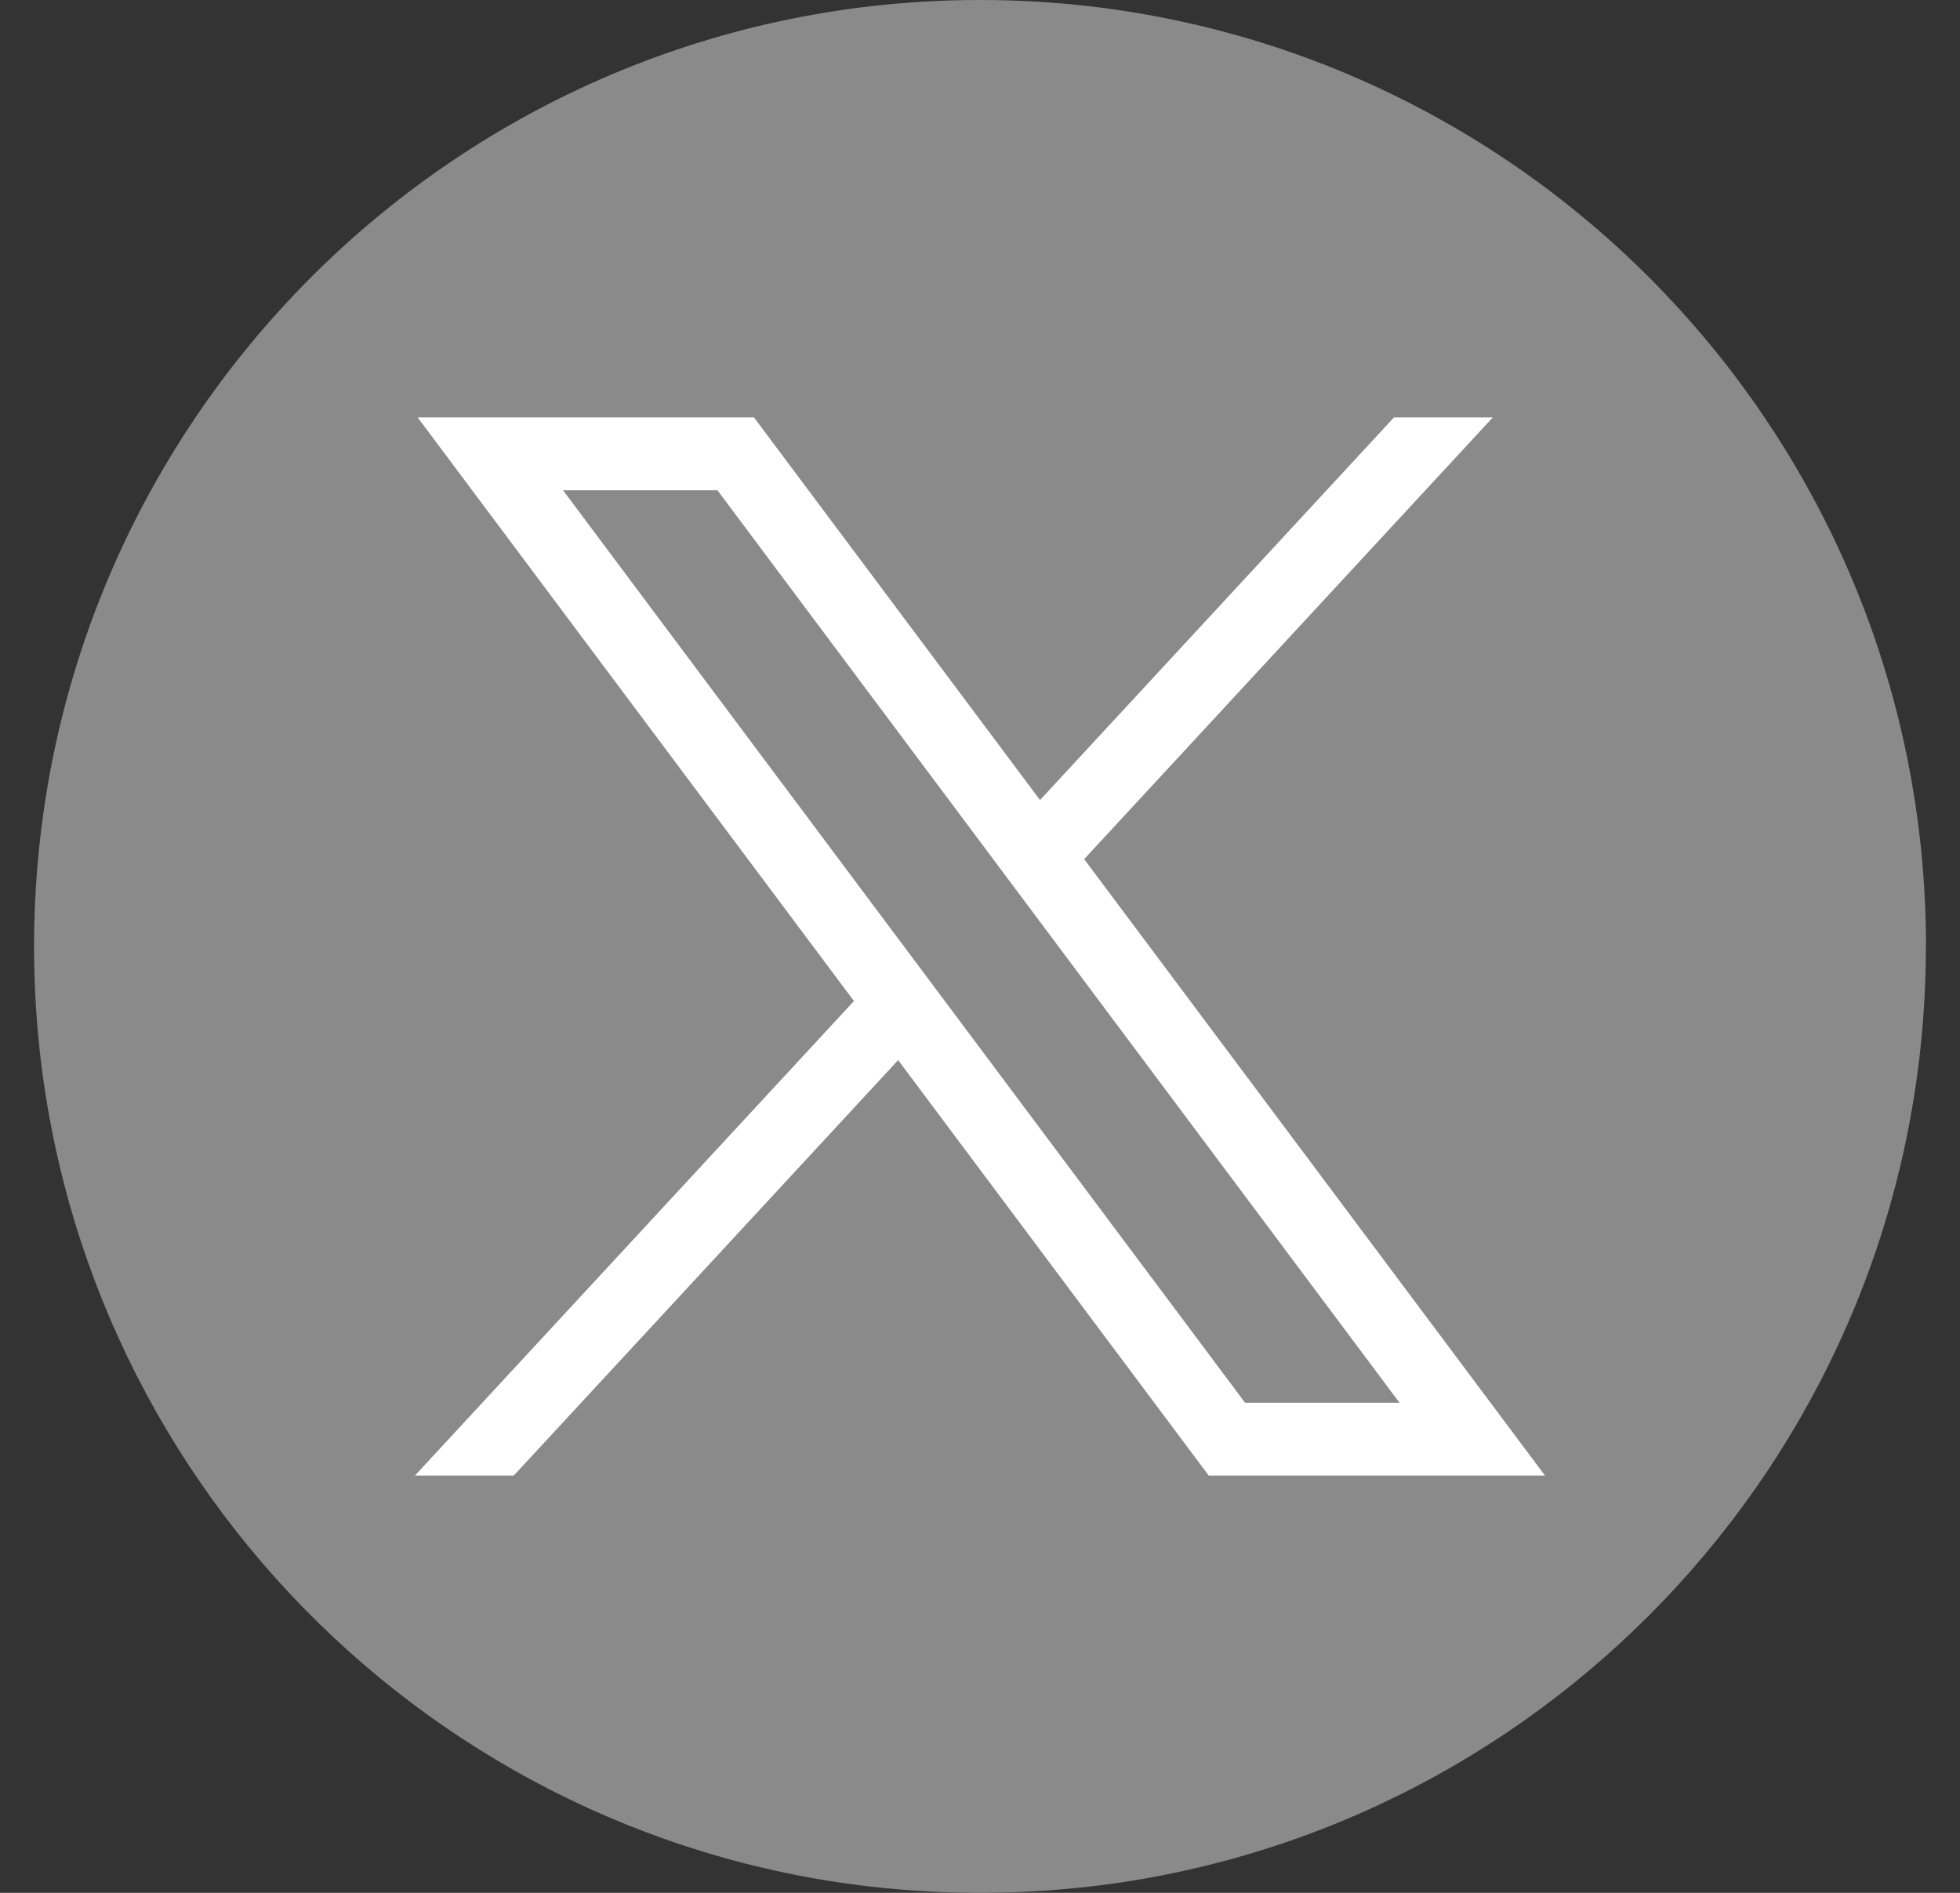 <svg width="29" height="28" viewBox="0 0 29 28" fill="none" xmlns="http://www.w3.org/2000/svg">
<rect x="0" y="0" width="29" height="28" fill="#333333" stroke="none"/>
<path d="M28.495 14.001C28.495 21.071 23.255 26.917 16.448 27.866C15.811 27.954 15.16 28 14.499 28C13.736 28 12.987 27.939 12.257 27.822C5.594 26.748 0.504 20.968 0.504 14.001C0.504 6.268 6.77 0 14.5 0C22.23 0 28.497 6.268 28.497 14.001H28.495Z" fill="#8A8A8A"/>
<path d="M6.18 6.175L12.635 14.808L6.14 21.827H7.602L13.289 15.682L17.884 21.827H22.859L16.041 12.709L22.087 6.175H20.625L15.388 11.835L11.156 6.175H6.181H6.18ZM8.33 7.252H10.615L20.707 20.75H18.422L8.33 7.252Z" fill="white"/>
</svg>
